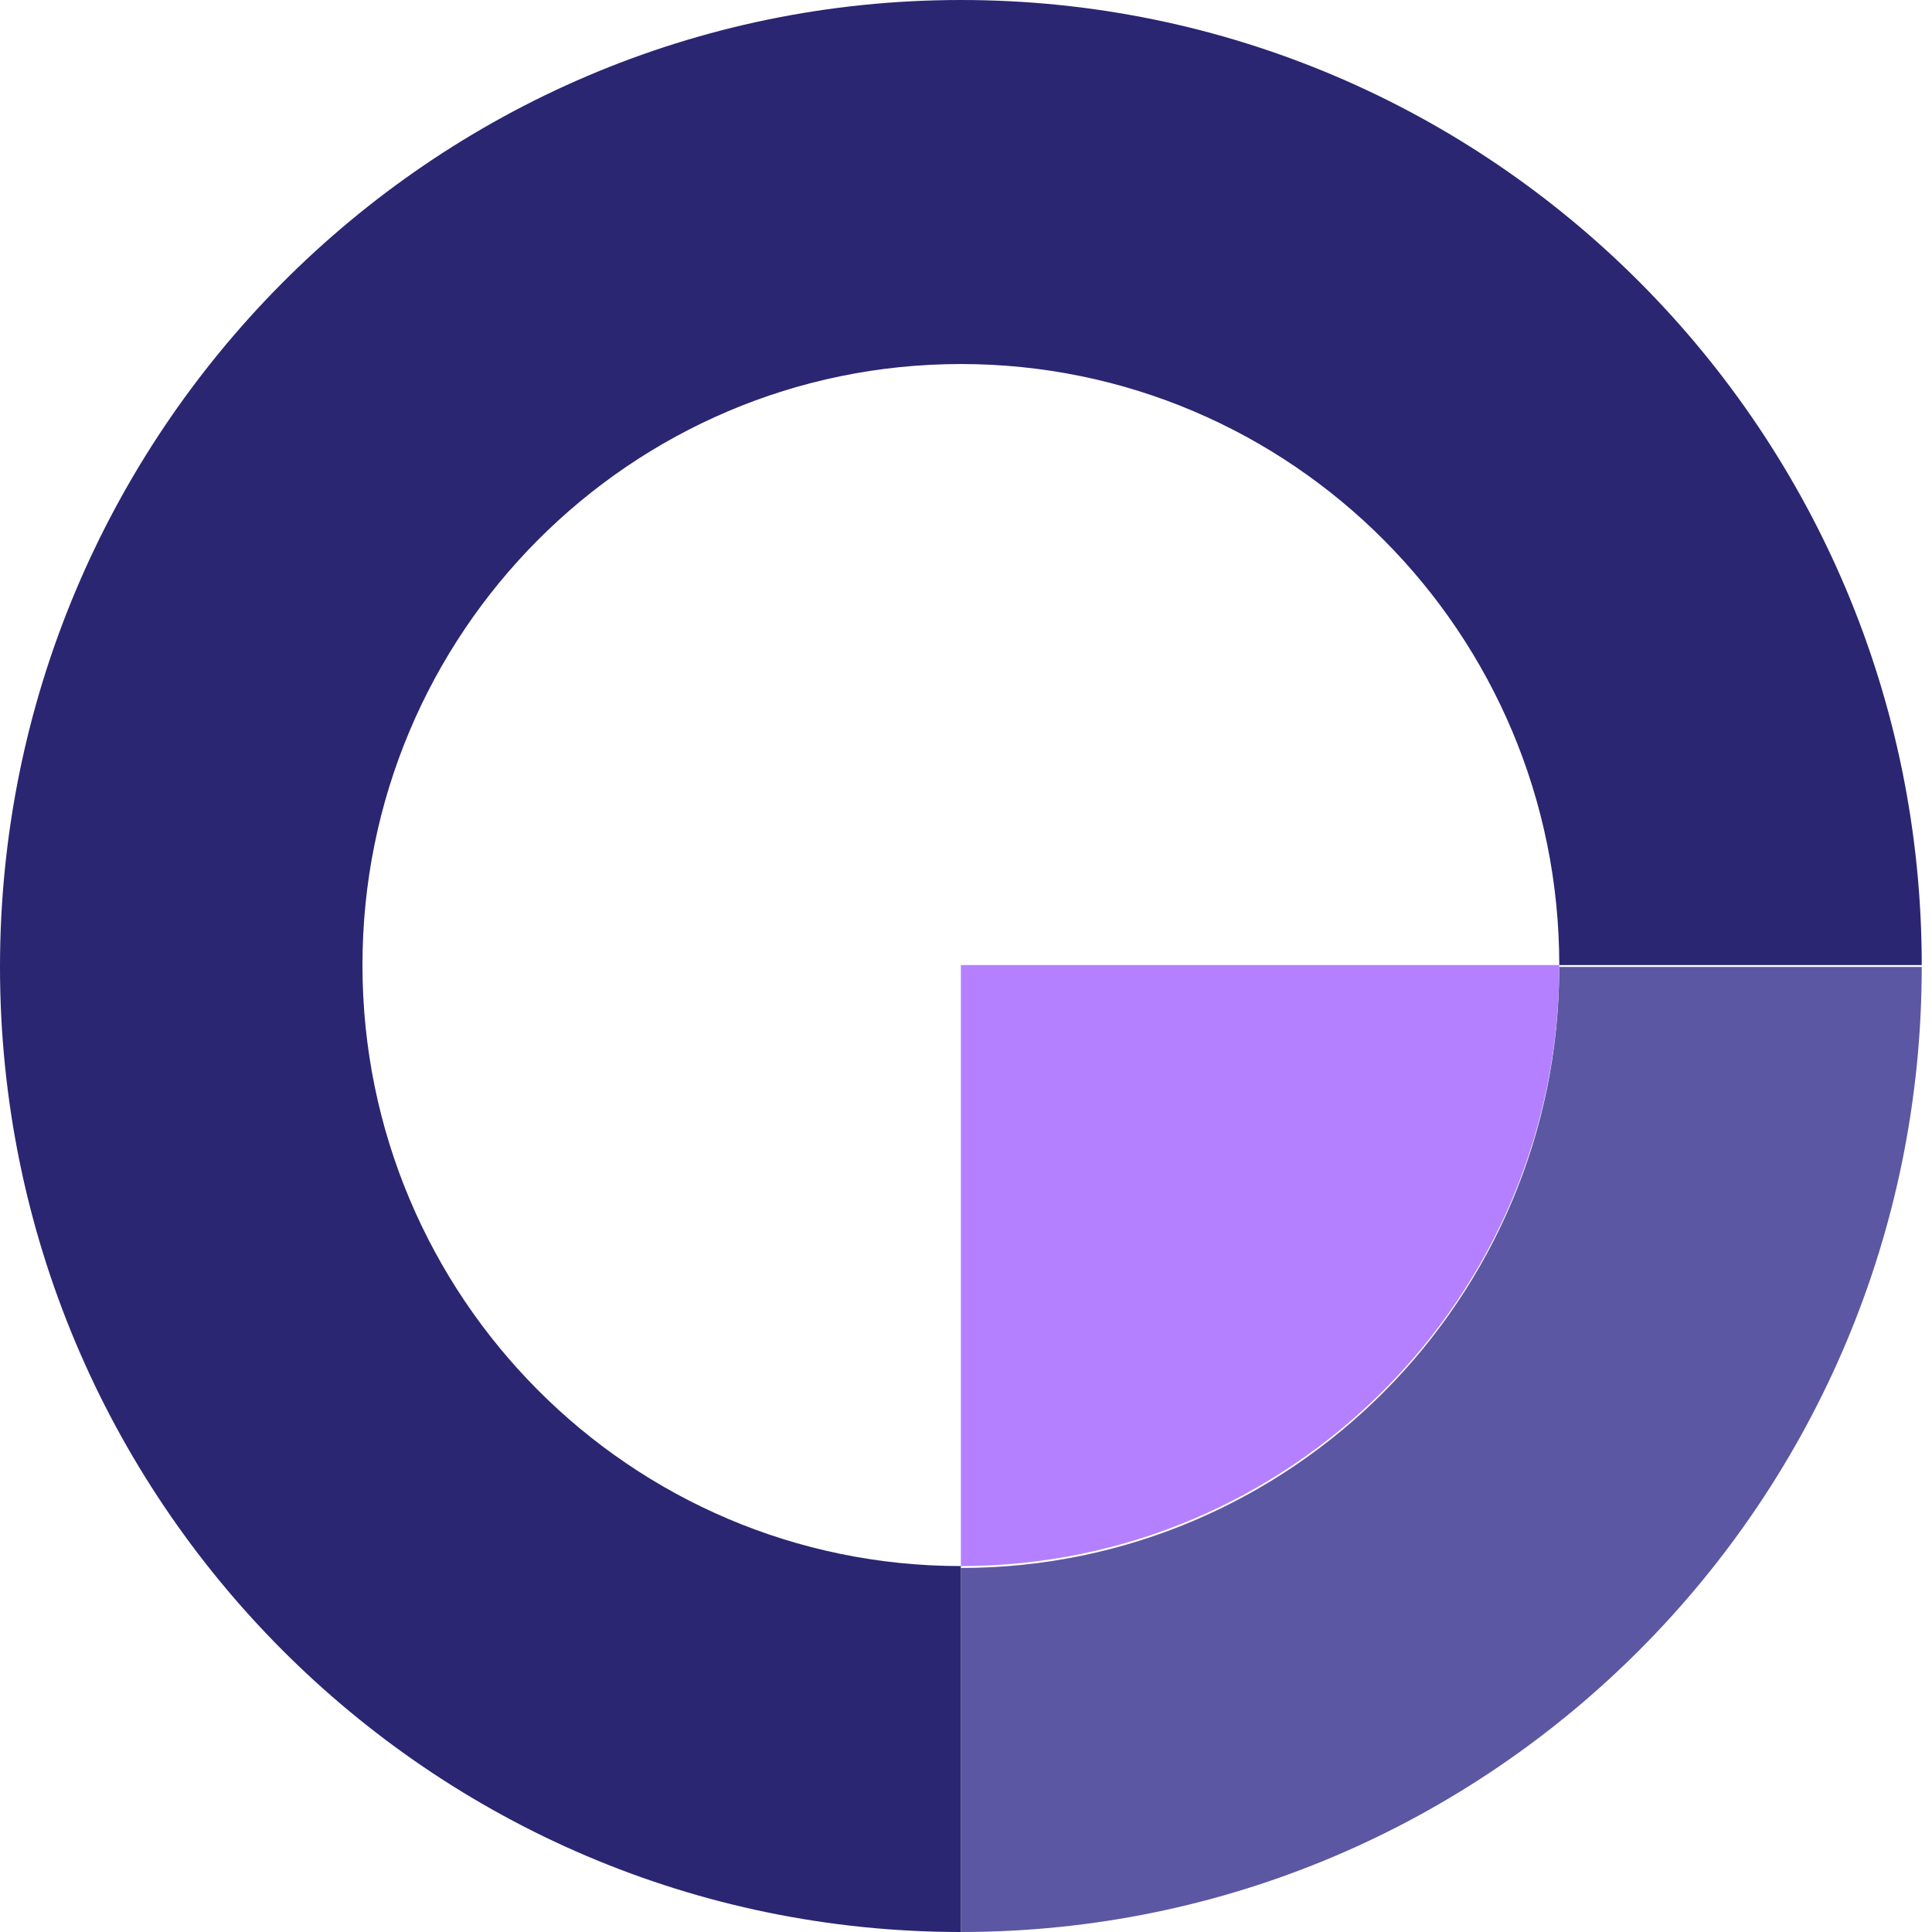 <?xml version="1.0" encoding="UTF-8"?>
<svg xmlns="http://www.w3.org/2000/svg" width="64" height="64" viewBox="0 0 64 64" fill="none">
  <g clip-path="url(#clip0_37_30)">
    <path d="M63.66 32.031C63.66 49.68 49.402 64 31.83 64V51.941C42.773 51.941 51.653 43.023 51.653 32.031H63.66Z" fill="#5B57A2"></path>
    <path d="M31.83 51.878C42.773 51.878 51.653 42.96 51.653 31.969H31.83V51.878Z" fill="#B480FF"></path>
    <path d="M31.83 64C14.258 64 0 49.68 0 32.031C0 14.383 14.258 0 31.83 0C49.402 0 63.66 14.32 63.66 31.969H51.653C51.653 20.977 42.773 12.059 31.83 12.059C20.887 12.059 12.007 20.977 12.007 31.969C12.007 42.96 20.887 51.878 31.83 51.878V63.937V64Z" fill="#2A2672"></path>
  </g>
  <defs>
    <clipPath id="clip0_37_30">
      <rect width="64" height="64" fill="white"></rect>
    </clipPath>
  </defs>
</svg>
